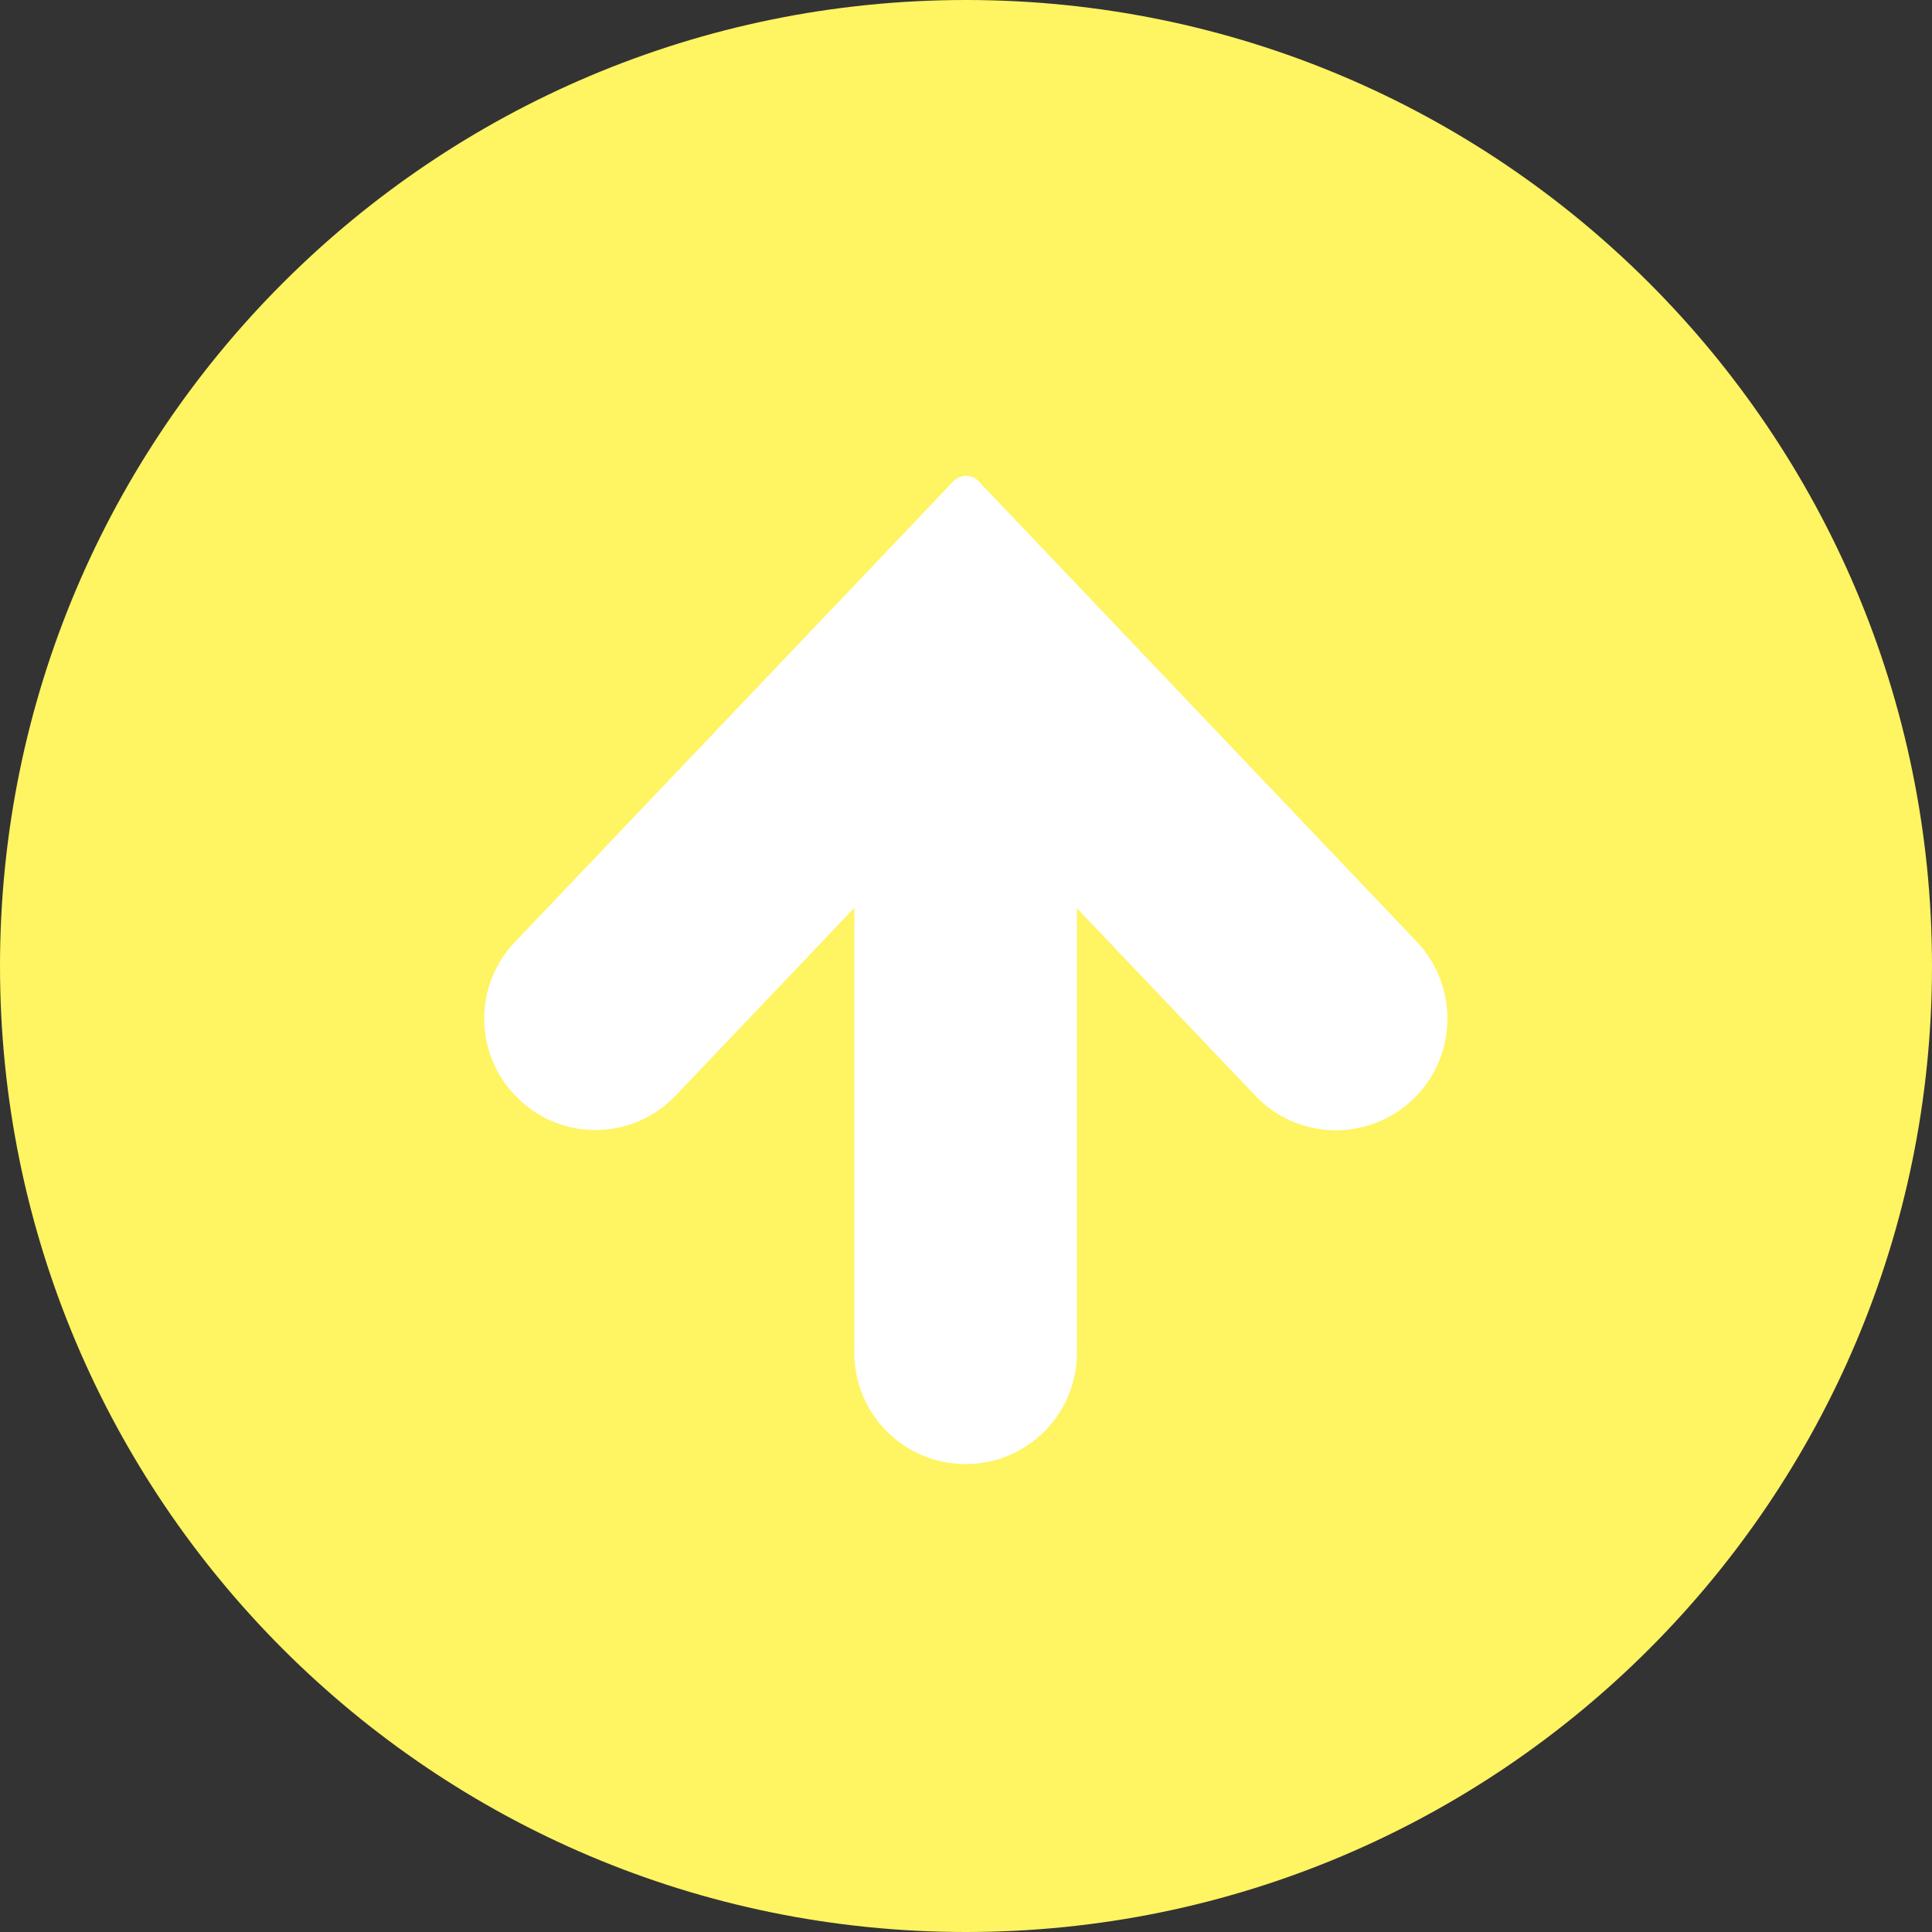 <?xml version="1.0" encoding="utf-8"?>
<!-- Generator: Adobe Illustrator 25.0.0, SVG Export Plug-In . SVG Version: 6.00 Build 0)  -->
<svg version="1.1" id="_x32_" xmlns="http://www.w3.org/2000/svg" xmlns:xlink="http://www.w3.org/1999/xlink" x="0px" y="0px"
	 viewBox="0 0 512 512" style="enable-background:new 0 0 512 512;" xml:space="preserve">
<rect x="0" y="0" width="512" height="512" fill="#333333" stroke="none"/>
<style type="text/css">
	.st0{fill:#FFFFFF;}
	.st1{fill:#FFF462;}
</style>
<g>
	<circle class="st0" cx="256" cy="256" r="173.5"/>
	<path class="st1" d="M256,0C114.6,0,0,114.6,0,256c0,141.4,114.6,256,256,256s256-114.6,256-256C512,114.6,397.4,0,256,0z
		 M374.4,291.4c-11.8,11.2-30.5,10.8-41.7-1l-47.3-49.7v117.8c0,16.3-13.2,29.5-29.5,29.5c-16.3,0-29.5-13.2-29.5-29.5V240.6
		l-47.3,49.7c-11.2,11.8-29.9,12.3-41.6,1c-11.8-11.2-12.3-29.9-1-41.7l116.1-122c0.9-0.9,2.1-1.5,3.4-1.5c1.3,0,2.5,0.5,3.4,1.5
		l116.1,122C386.7,261.5,386.2,280.1,374.4,291.4z"/>
</g>
</svg>
